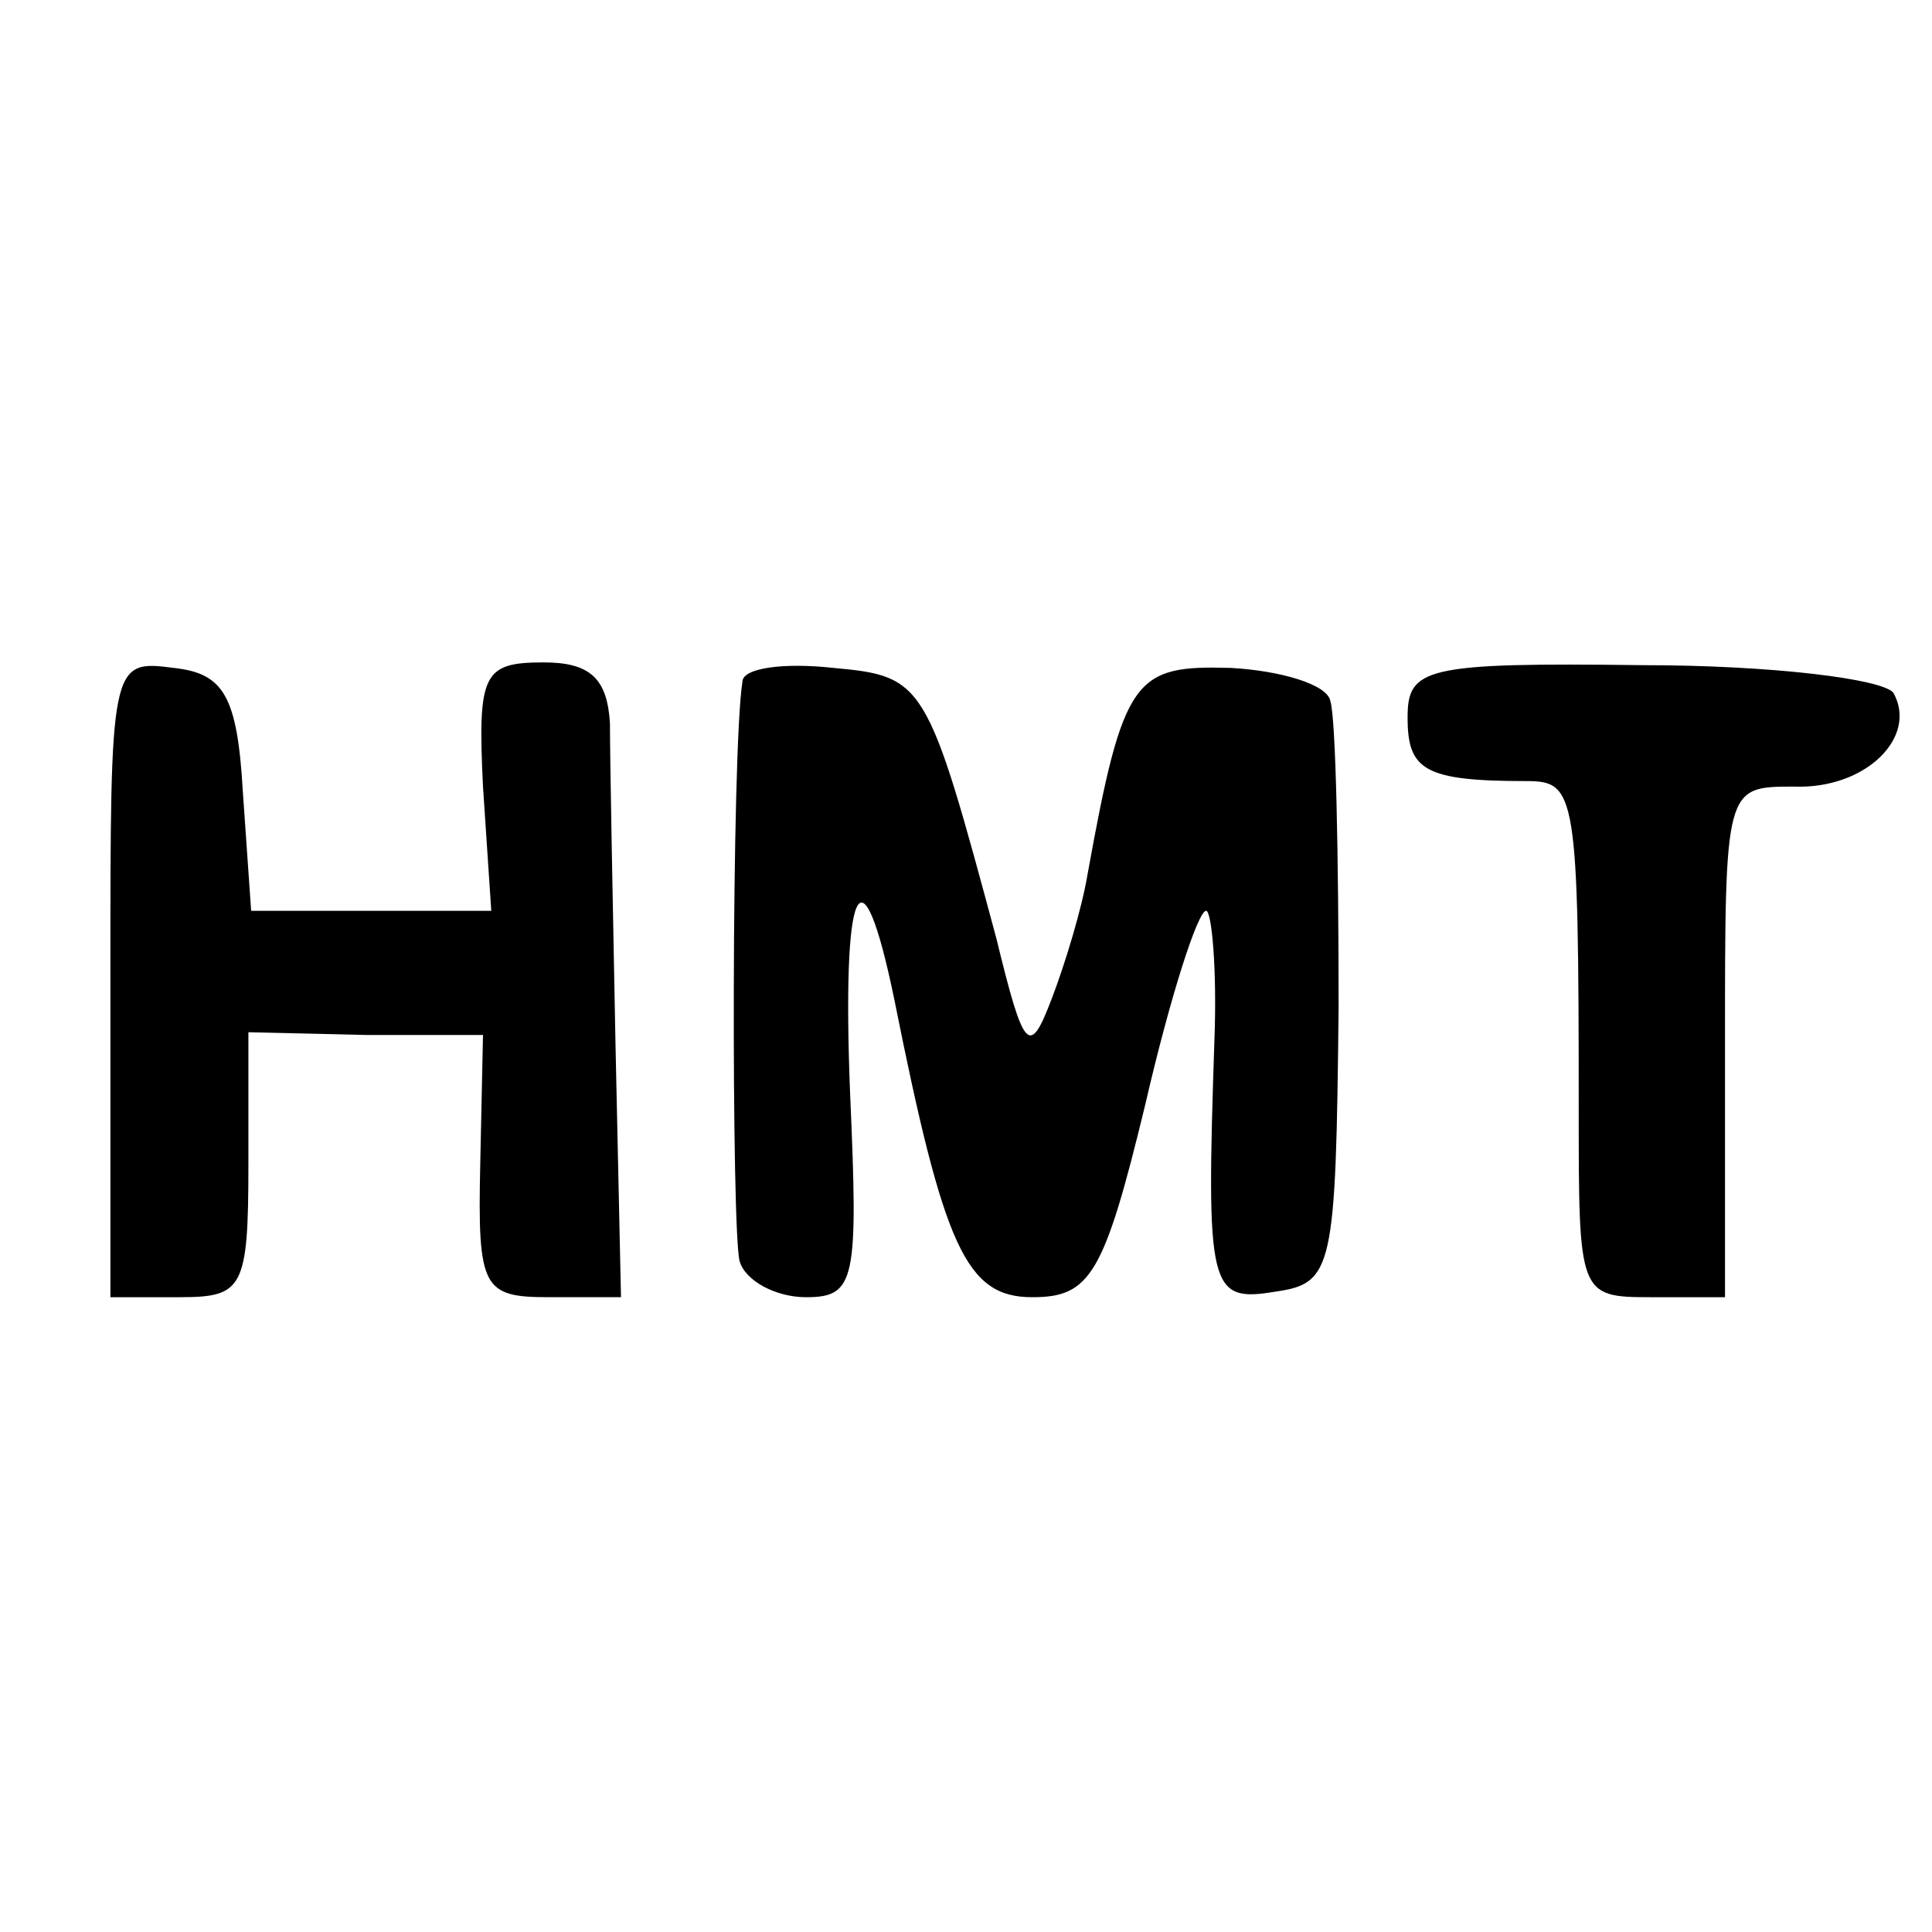 <?xml version="1.0" standalone="no"?>
<!DOCTYPE svg PUBLIC "-//W3C//DTD SVG 20010904//EN"
 "http://www.w3.org/TR/2001/REC-SVG-20010904/DTD/svg10.dtd">
<svg version="1.0" xmlns="http://www.w3.org/2000/svg"
 width="70pt" height="70pt" viewBox="0 0 70 70"
 preserveAspectRatio="xMidYMid meet">
<g transform="translate(0,70) scale(0.1,-0.1)"
fill="#000000" stroke="none">
<path d="M40 346 l0 -116 25 0 c23 0 25 3 25 48 l0 48 43 -1 42 0 -1 -47 c-1
-45 1 -48 25 -48 l26 0 -2 92 c-1 51 -2 103 -2 116 -1 16 -7 22 -24 22 -22 0
-24 -4 -22 -45 l3 -45 -44 0 -43 0 -3 43 c-2 35 -7 43 -25 45 -23 3 -23 2 -23
-112z"/>
<path d="M269 453 c-4 -25 -4 -200 -1 -210 2 -7 13 -13 24 -13 18 0 19 6 16
74 -3 76 4 92 16 34 18 -90 26 -108 50 -108 21 0 26 8 41 70 9 39 19 70 22 70
2 0 4 -21 3 -47 -3 -90 -2 -95 22 -91 21 3 22 8 23 103 0 55 -1 105 -3 111 -1
6 -18 11 -36 12 -35 1 -39 -3 -52 -75 -2 -12 -8 -32 -13 -45 -8 -21 -10 -19
-20 22 -25 93 -26 95 -59 98 -18 2 -33 0 -33 -5z"/>
<path d="M510 440 c0 -19 6 -23 43 -23 18 0 19 -4 19 -119 0 -67 0 -68 26 -68
l27 0 0 92 c0 93 0 93 25 93 26 -1 45 18 36 34 -4 5 -44 10 -91 10 -79 1 -85
-1 -85 -19z"/>
</g>
</svg>
